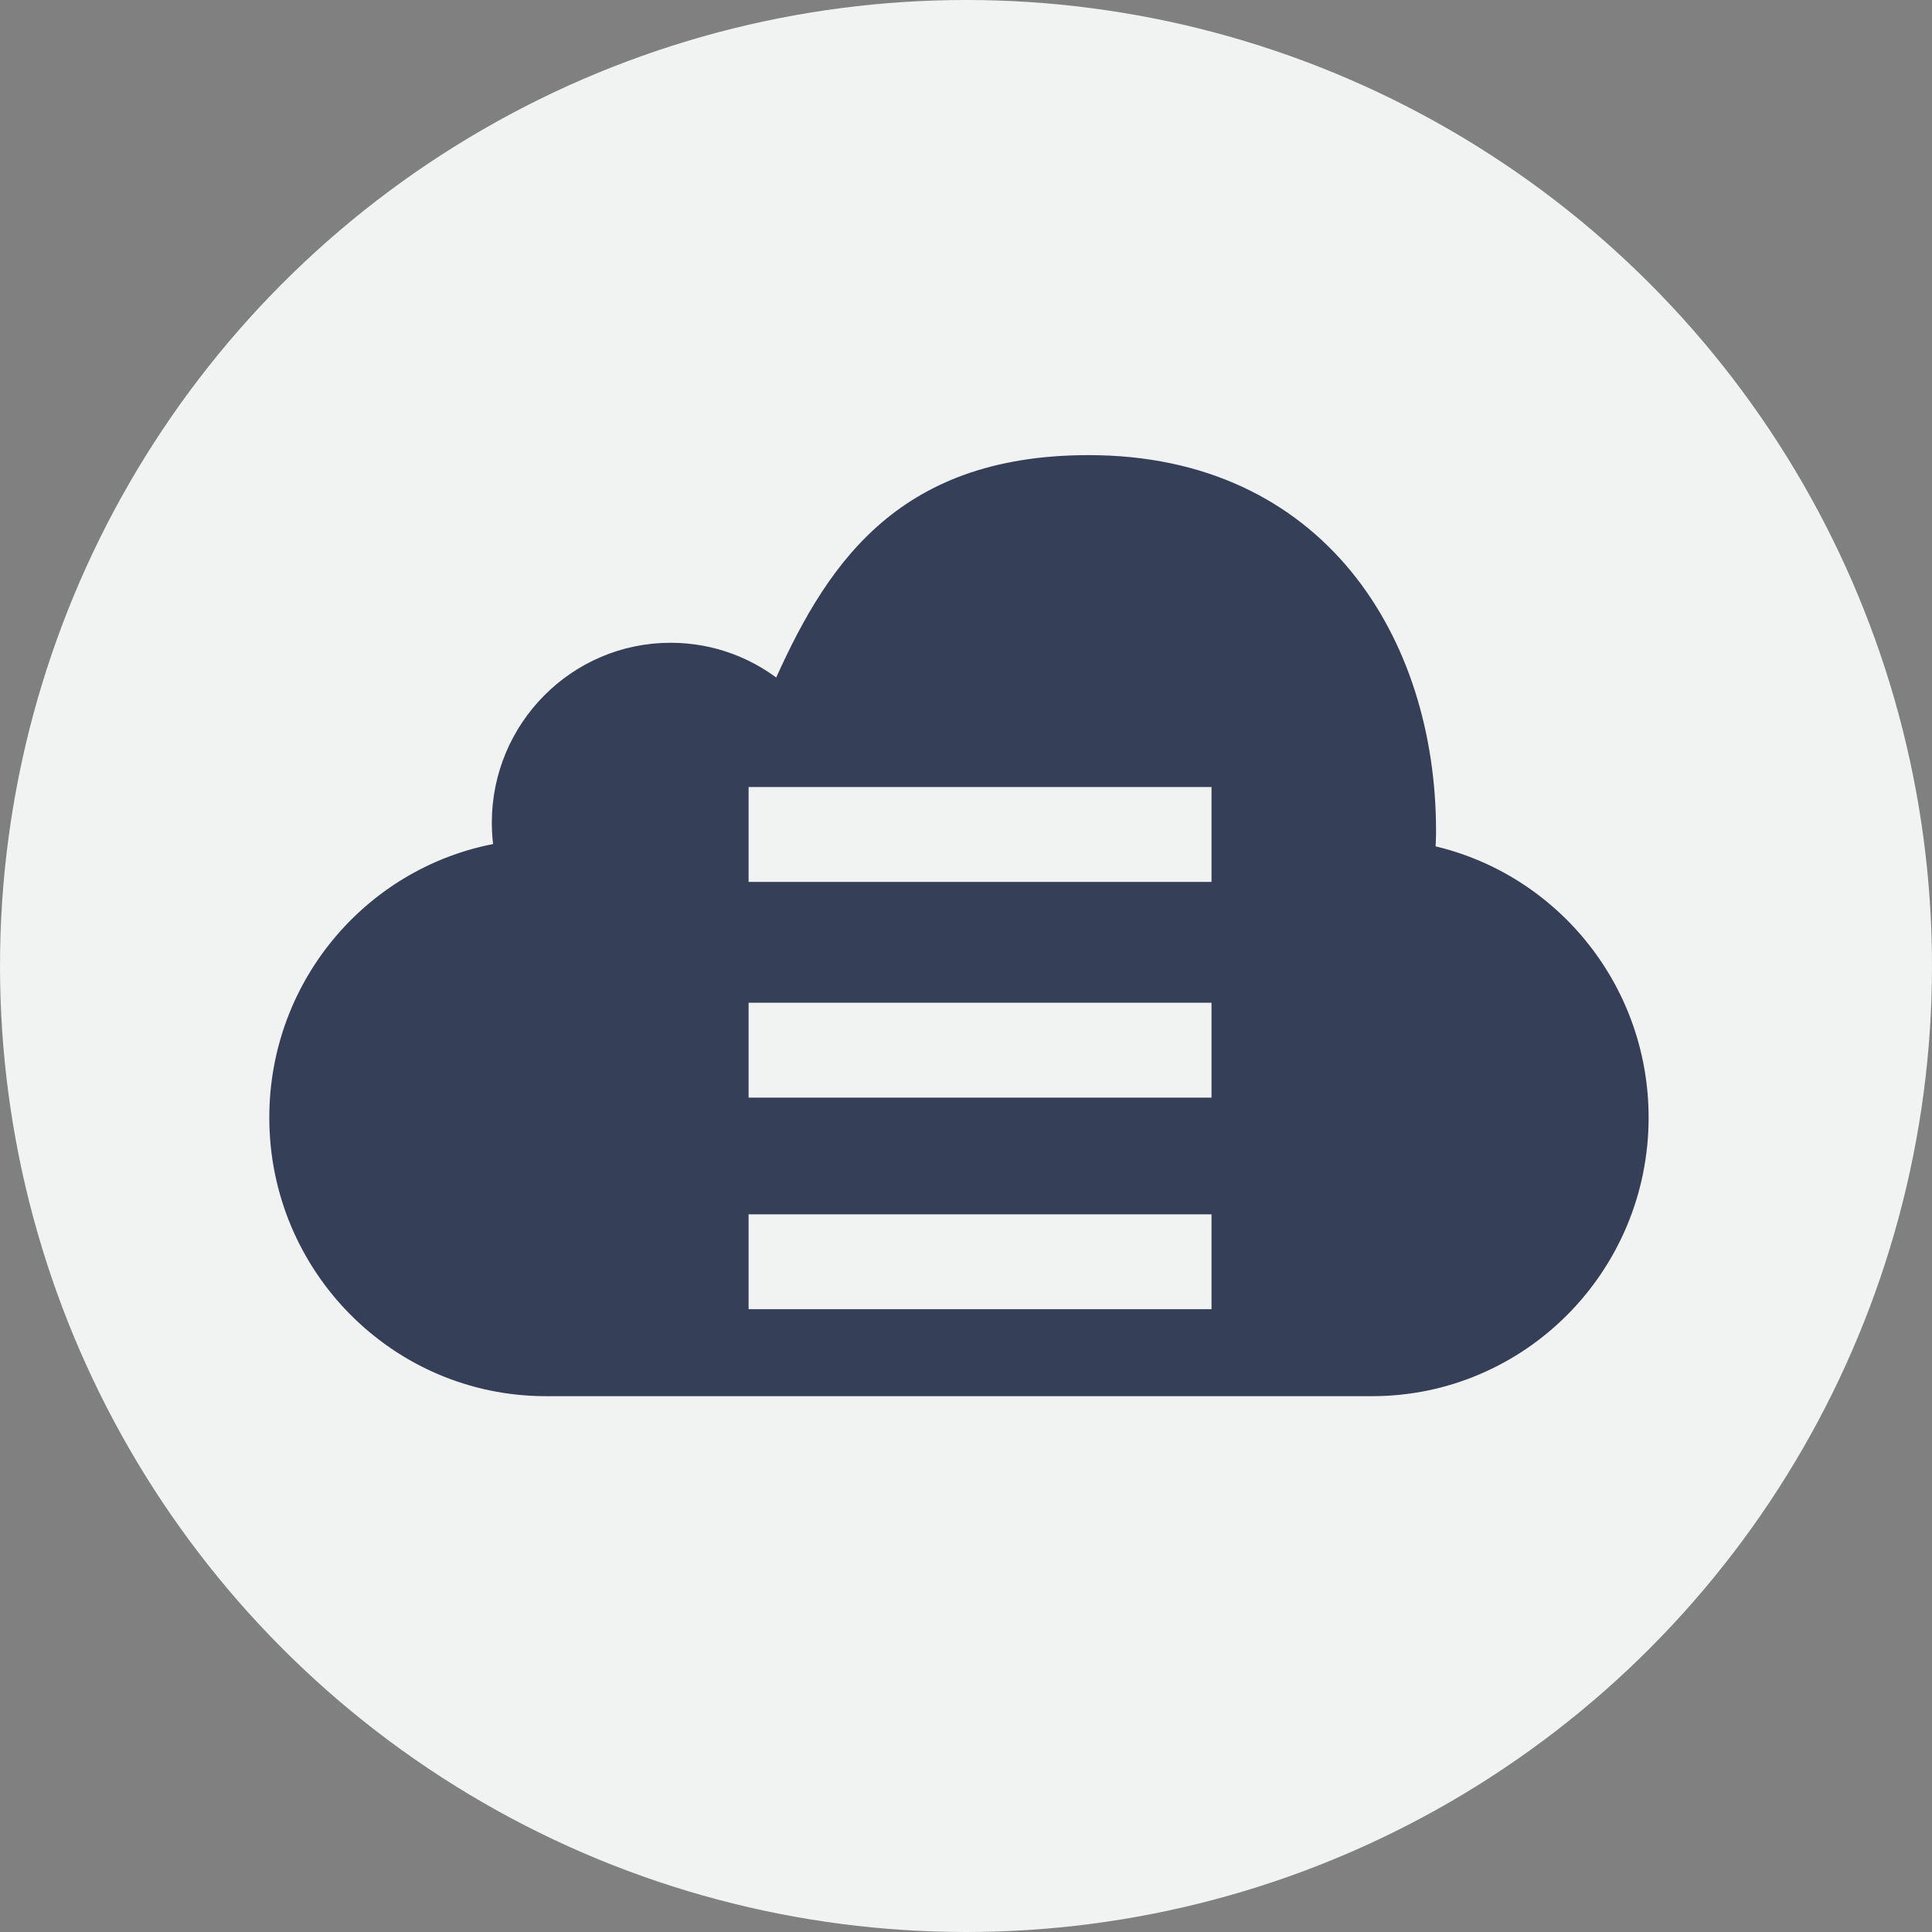 <?xml version="1.0" encoding="utf-8"?>
<!-- Generator: Adobe Illustrator 16.0.0, SVG Export Plug-In . SVG Version: 6.00 Build 0)  -->
<!DOCTYPE svg PUBLIC "-//W3C//DTD SVG 1.1//EN" "http://www.w3.org/Graphics/SVG/1.1/DTD/svg11.dtd">
<svg version="1.1" id="Layer_1" xmlns="http://www.w3.org/2000/svg" xmlns:xlink="http://www.w3.org/1999/xlink" x="0px" y="0px"
	 width="100px" height="100px" viewBox="0 0 100 100" enable-background="new 0 0 100 100" xml:space="preserve">
<rect x="0" y="0" width="100" height="100" fill="#808080" stroke="none"/>
<circle fill="#F1F2F2" cx="50" cy="50" r="50"/>
<path fill="#353F58" stroke="#353F58" stroke-miterlimit="10" d="M73.783,44.204c0.027-0.4,0.046-0.803,0.046-1.208
	c0-9.725-5.619-18.939-17.479-18.939c-9.776,0-13.263,5.635-15.98,11.805c-1.525-1.307-3.501-2.092-5.658-2.092
	c-4.836,0-8.756,3.949-8.756,8.82c0,0.518,0.046,1.017,0.13,1.506c-6.601,1.05-11.647,6.805-11.647,13.747
	c0,7.688,6.188,13.923,13.818,13.923h42.756c7.629,0,13.819-6.234,13.819-13.923C84.831,51.112,80.086,45.498,73.783,44.204z
	 M63.208,68.262H38.247v-5.91h24.961V68.262z M63.208,57.312H38.247v-5.91h24.961V57.312z M63.208,46.148H38.247v-5.912h24.961
	V46.148z"/>
</svg>
